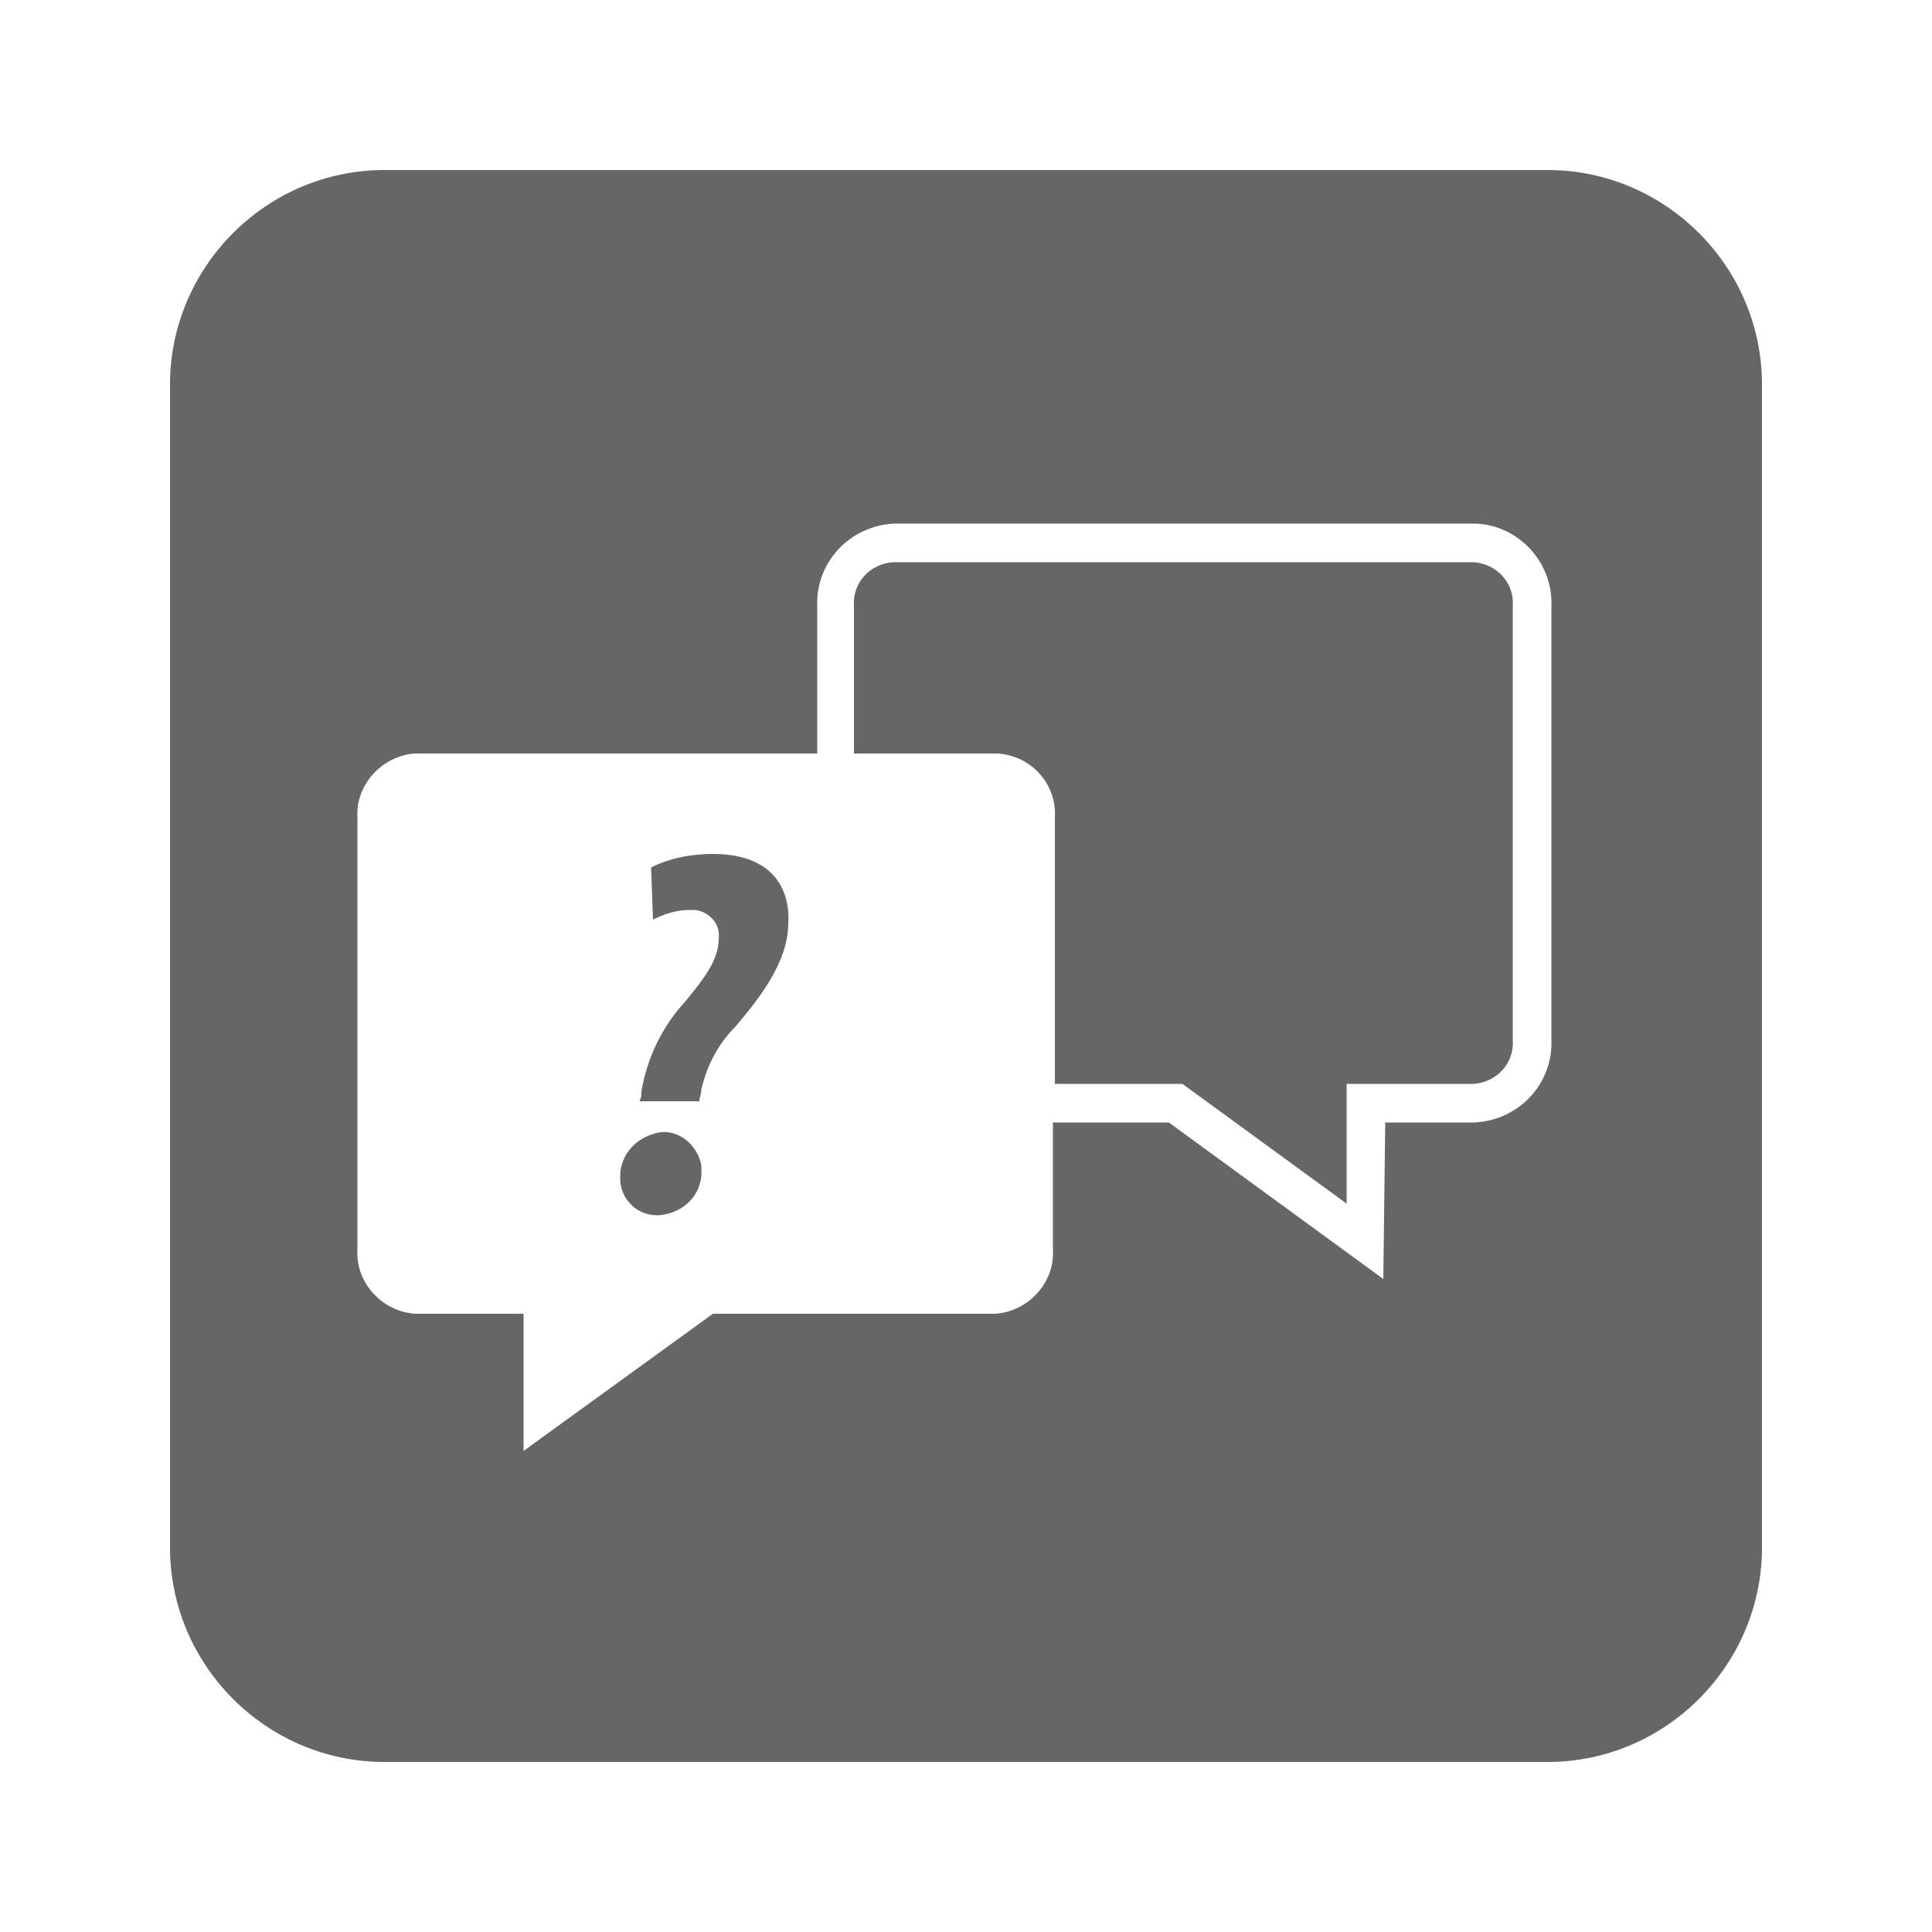 <?xml version="1.0" encoding="UTF-8"?>
<svg xmlns="http://www.w3.org/2000/svg" xmlns:xlink="http://www.w3.org/1999/xlink" version="1.1" id="Ebene_1" x="0px" y="0px" viewBox="0 0 100 100" style="enable-background:new 0 0 100 100;" xml:space="preserve">
<style type="text/css">
	.st0{fill:#666666;}
</style>
<g>
	<path class="st0" d="M34.2,58.6c-1.2,0.2-2.1,1.1-2.1,2.3c0,0,0,0.1,0,0.1c0,1,0.8,1.9,1.9,1.9c0,0,0,0,0.1,0   c1.3-0.1,2.3-1.1,2.2-2.4c0-0.1,0-0.1,0-0.2C36.1,59.3,35.2,58.5,34.2,58.6z"></path>
	<path class="st0" d="M80.1,8.8H19.9c-6.1,0-11.1,5-11.1,11.1v60.2c0,6.1,5,11.1,11.1,11.1h60.2c6.1,0,11.1-5,11.1-11.1V19.9   C91.2,13.8,86.2,8.8,80.1,8.8z M80.3,31.4v22.4c0.1,2.3-1.7,4.2-4,4.3c0,0,0,0,0,0h-4.6l-0.1,8.1l-11.1-8.1h-6v6.6   c0.1,1.7-1.3,3.2-3,3.3H36.9l-9.8,7.1L27.1,68h-5.6c-1.7-0.1-3.1-1.6-3-3.3V42.3c-0.1-1.7,1.3-3.2,3-3.3h20.8v-7.6   c-0.1-2.3,1.7-4.2,4-4.3c0,0,0,0,0,0h30.1C78.6,27.2,80.4,29.1,80.3,31.4C80.3,31.4,80.3,31.4,80.3,31.4z"></path>
	<path class="st0" d="M36.9,44.2c-1.1,0-2.2,0.2-3.2,0.7l0.1,2.7c0.6-0.3,1.2-0.5,1.9-0.5c0.1,0,0.2,0,0.3,0   c0.7,0.1,1.3,0.7,1.2,1.5c0,1.1-0.8,2.1-1.7,3.2c-1.2,1.3-2,2.9-2.3,4.7c0,0.2,0,0.3-0.1,0.5h3.1c0-0.2,0.1-0.4,0.1-0.6   c0.3-1.3,0.9-2.4,1.8-3.3c1-1.2,2.7-3.2,2.7-5.3C40.9,46.5,40.4,44.2,36.9,44.2z"></path>
	<path class="st0" d="M76.3,29.1l-30.1,0c-1.2,0.1-2.1,1.1-2,2.3V39h7.4c1.8,0.1,3.1,1.6,3,3.3v13.8h6.6l8.5,6.2l0-6.2h6.6   c1.2-0.1,2.1-1.1,2-2.3V31.4C78.4,30.2,77.5,29.2,76.3,29.1z"></path>
</g>
</svg>
